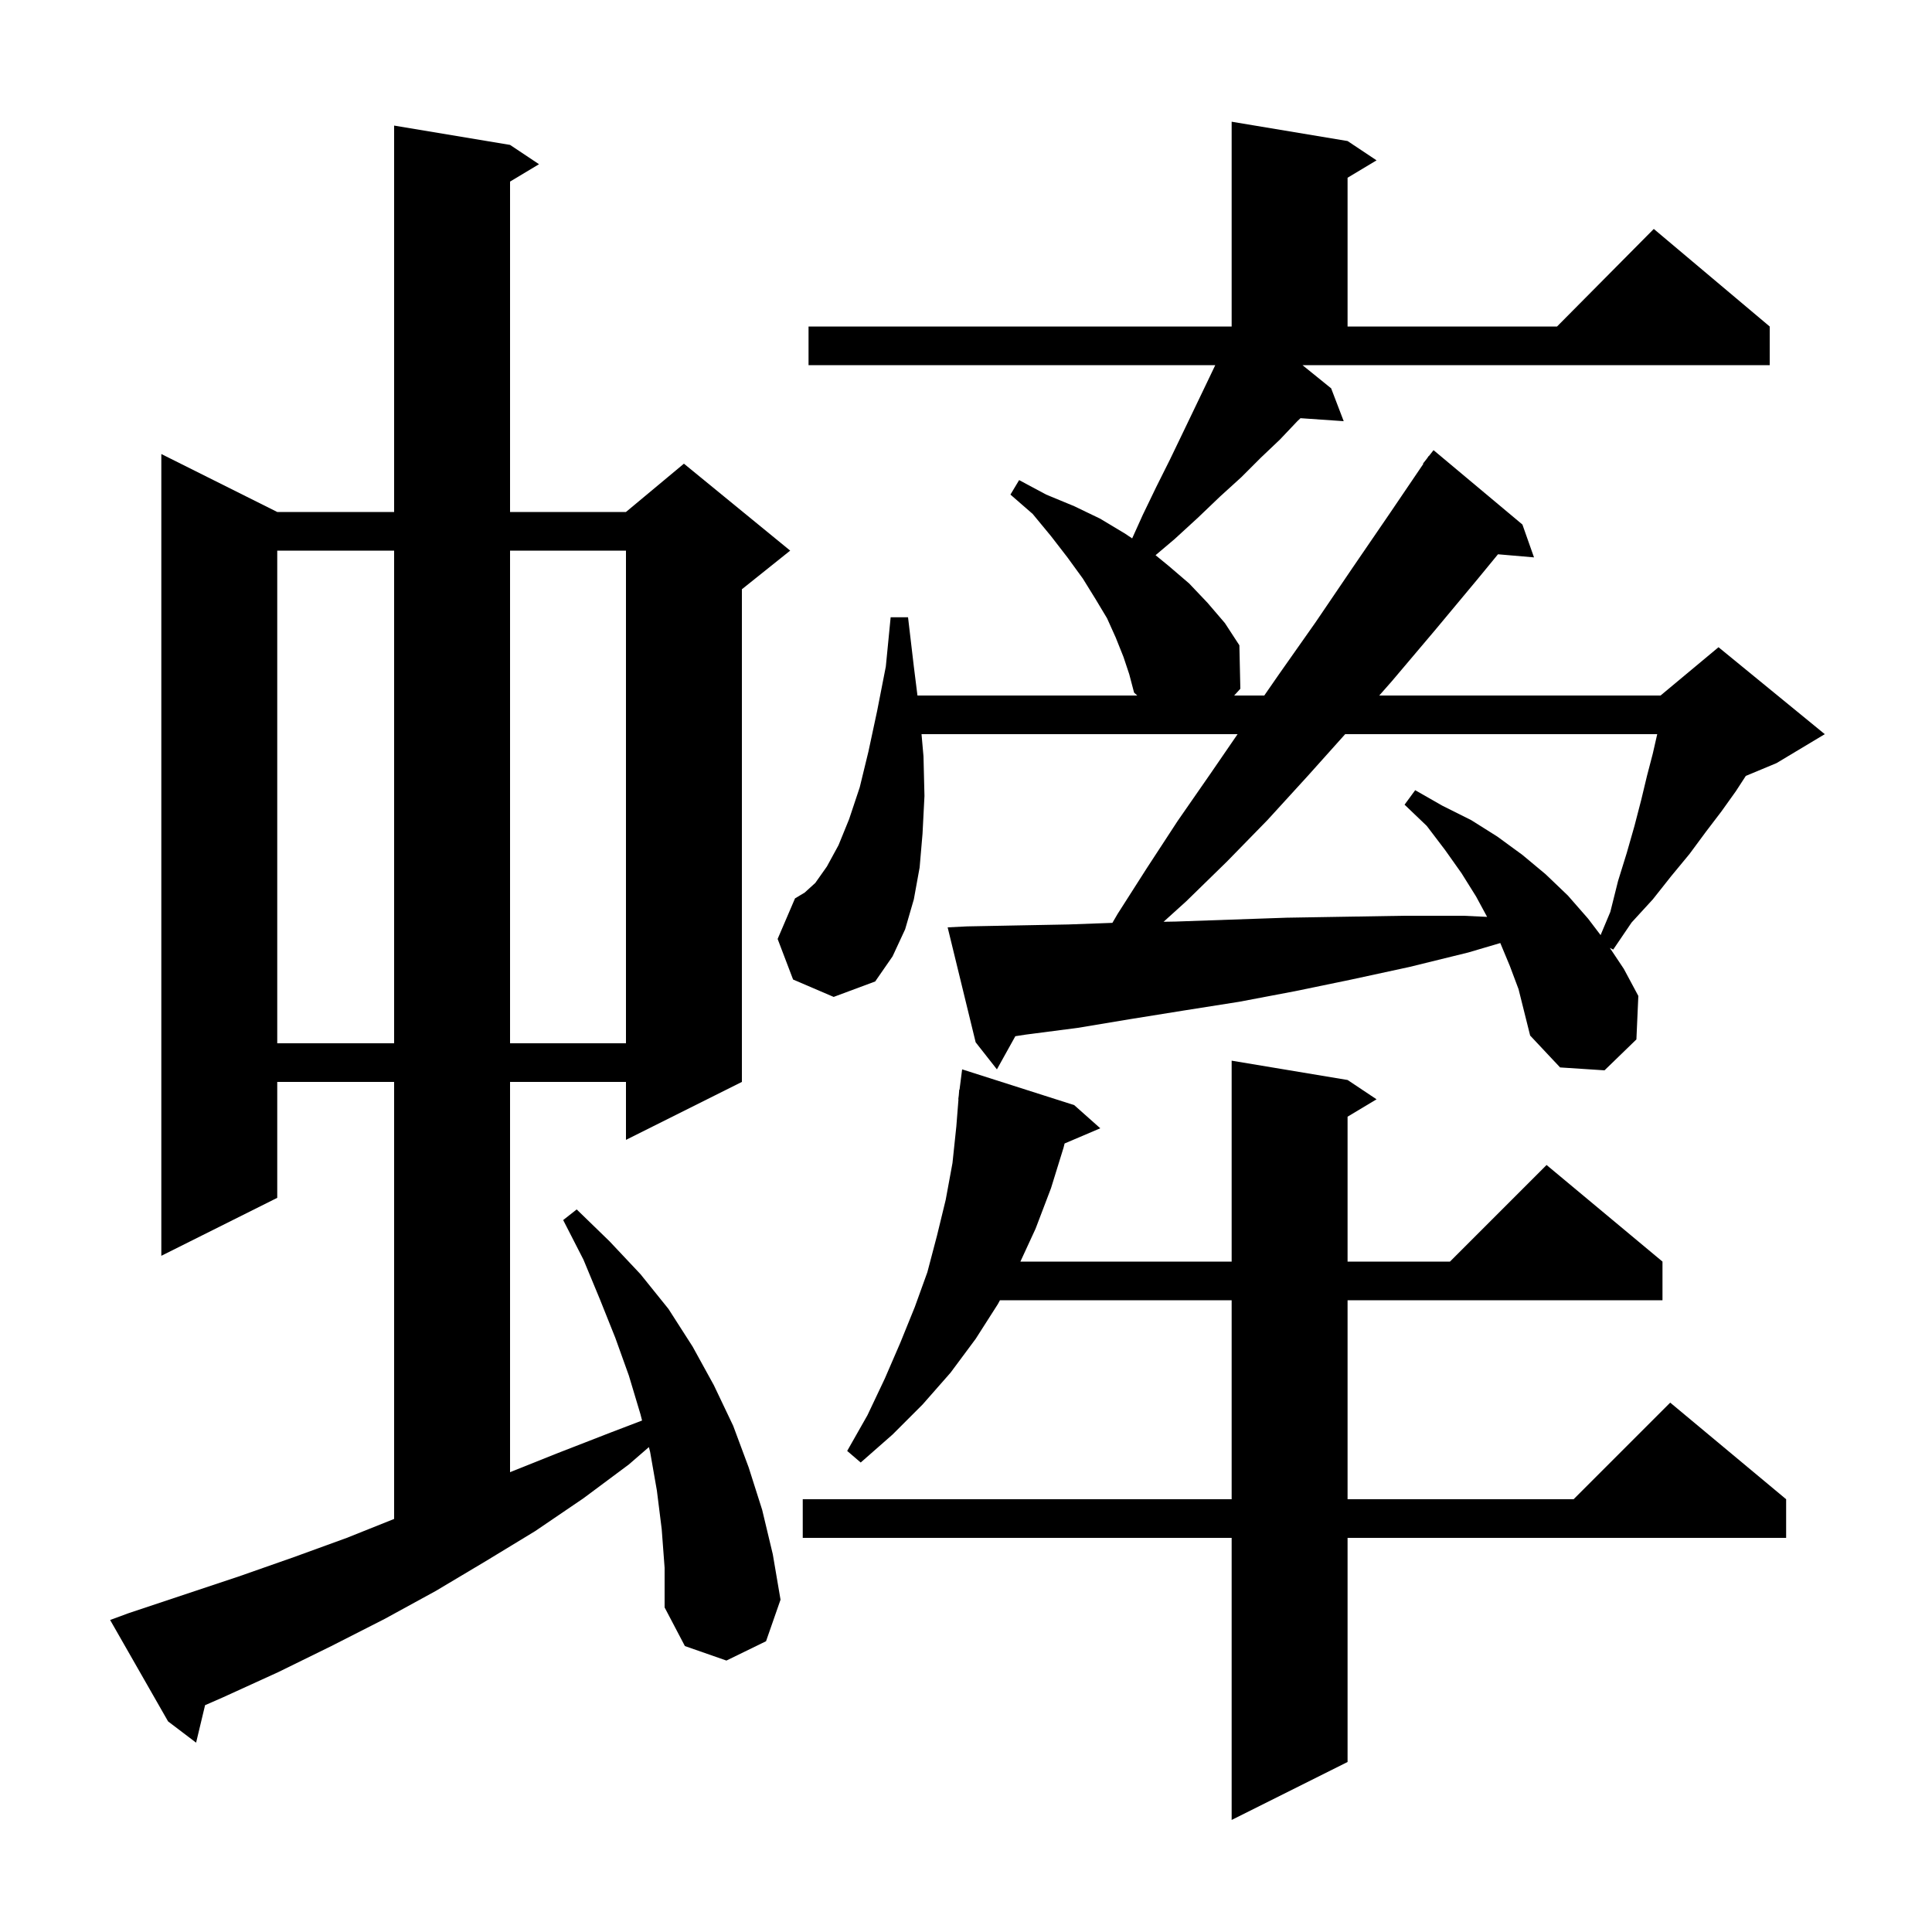 <svg xmlns="http://www.w3.org/2000/svg" xmlns:xlink="http://www.w3.org/1999/xlink" version="1.1" baseProfile="full" viewBox="0 0 200 200" width="200" height="200"><g fill="currentColor"><path d="M 139.5 111.8 L 142.5 113.8 L 139.5 115.6 L 139.5 130.6 L 150.1 130.6 L 160.1 120.6 L 172.1 130.6 L 172.1 134.6 L 139.5 134.6 L 139.5 155.2 L 162.9 155.2 L 172.9 145.2 L 184.9 155.2 L 184.9 159.2 L 139.5 159.2 L 139.5 182.4 L 127.5 188.4 L 127.5 159.2 L 83.1 159.2 L 83.1 155.2 L 127.5 155.2 L 127.5 134.6 L 103.515 134.6 L 103.3 135.0 L 101.0 138.6 L 98.4 142.1 L 95.5 145.4 L 92.4 148.5 L 89.1 151.4 L 87.7 150.2 L 89.8 146.5 L 91.6 142.7 L 93.2 139.0 L 94.7 135.3 L 96.0 131.7 L 97.0 127.9 L 97.9 124.2 L 98.6 120.4 L 99.0 116.6 L 99.221 113.801 L 99.2 113.8 L 99.254 113.38 L 99.3 112.8 L 99.329 112.804 L 99.6 110.7 L 111.2 114.4 L 113.9 116.8 L 110.207 118.373 L 110.1 118.8 L 108.8 123.0 L 107.2 127.2 L 105.631 130.6 L 127.5 130.6 L 127.5 109.8 Z M 68.5 158.3 L 68.0 154.3 L 67.3 150.3 L 67.173 149.804 L 65.1 151.6 L 60.4 155.1 L 55.4 158.5 L 50.3 161.6 L 45.1 164.7 L 39.8 167.6 L 34.3 170.4 L 28.8 173.1 L 23.1 175.7 L 21.229 176.521 L 20.3 180.4 L 17.4 178.2 L 11.4 167.7 L 13.3 167.0 L 24.7 163.2 L 30.4 161.2 L 35.9 159.2 L 40.8 157.24 L 40.8 112.0 L 28.7 112.0 L 28.7 124.0 L 16.7 130.0 L 16.7 47.0 L 28.7 53.0 L 40.8 53.0 L 40.8 13.0 L 52.8 15.0 L 55.8 17.0 L 52.8 18.8 L 52.8 53.0 L 64.8 53.0 L 70.8 48.0 L 81.8 57.0 L 76.8 61.0 L 76.8 112.0 L 64.8 118.0 L 64.8 112.0 L 52.8 112.0 L 52.8 152.4 L 57.8 150.4 L 63.2 148.3 L 66.467 147.052 L 66.3 146.4 L 65.1 142.4 L 63.7 138.5 L 62.1 134.5 L 60.4 130.4 L 58.3 126.3 L 59.7 125.2 L 63.1 128.5 L 66.3 131.9 L 69.2 135.5 L 71.7 139.4 L 73.9 143.4 L 75.9 147.6 L 77.5 151.9 L 78.9 156.3 L 80.0 160.9 L 80.8 165.6 L 79.3 169.9 L 75.2 171.9 L 70.9 170.4 L 68.8 166.4 L 68.8 162.3 Z M 137.8 40.2 L 139.1 43.6 L 134.627 43.291 L 134.3 43.6 L 132.5 45.5 L 130.5 47.4 L 128.5 49.4 L 126.3 51.4 L 124.0 53.6 L 121.6 55.8 L 119.623 57.473 L 121.0 58.6 L 123.1 60.4 L 125.0 62.4 L 126.8 64.5 L 128.3 66.8 L 128.4 71.3 L 127.762 72.0 L 130.877 72.0 L 132.4 69.8 L 136.2 64.4 L 140.0 58.8 L 143.9 53.1 L 147.341 48.025 L 147.3 48.0 L 147.72 47.465 L 147.9 47.2 L 147.918 47.213 L 148.4 46.6 L 157.6 54.3 L 158.8 57.7 L 155.071 57.379 L 153.0 59.9 L 148.5 65.3 L 144.1 70.5 L 142.78 72.0 L 171.9 72.0 L 177.9 67.0 L 188.9 76.0 L 183.9 79.0 L 180.725 80.323 L 179.7 81.9 L 178.2 84.0 L 176.6 86.1 L 174.9 88.4 L 173.0 90.7 L 171.1 93.1 L 168.9 95.5 L 167.0 98.3 L 166.65 98.125 L 168.1 100.3 L 169.6 103.1 L 169.4 107.6 L 166.1 110.8 L 161.5 110.5 L 158.4 107.2 L 157.2 102.4 L 156.3 100.0 L 155.31 97.623 L 152.0 98.6 L 145.9 100.1 L 139.9 101.4 L 134.1 102.6 L 128.3 103.7 L 122.6 104.6 L 117.0 105.5 L 111.6 106.4 L 106.2 107.1 L 105.107 107.268 L 103.2 110.7 L 101.0 107.9 L 98.1 96.0 L 100.1 95.9 L 105.3 95.8 L 110.6 95.7 L 115.155 95.534 L 115.7 94.6 L 118.7 89.9 L 121.9 85.0 L 125.3 80.1 L 128.114 76.0 L 95.396 76.0 L 95.6 78.3 L 95.7 82.4 L 95.5 86.3 L 95.2 89.8 L 94.6 93.1 L 93.7 96.2 L 92.4 99.0 L 90.6 101.6 L 86.3 103.2 L 82.1 101.4 L 80.5 97.2 L 82.3 93.0 L 83.3 92.4 L 84.4 91.4 L 85.6 89.7 L 86.8 87.5 L 87.9 84.8 L 89.0 81.5 L 89.9 77.8 L 90.8 73.6 L 91.7 69.0 L 92.2 63.9 L 94.0 63.9 L 94.6 69.0 L 94.975 72.0 L 117.729 72.0 L 117.4 71.7 L 116.9 69.8 L 116.3 68.0 L 115.5 66.0 L 114.6 64.0 L 113.4 62.0 L 112.1 59.9 L 110.5 57.7 L 108.8 55.5 L 106.9 53.2 L 104.6 51.2 L 105.5 49.7 L 108.3 51.2 L 111.2 52.4 L 113.9 53.7 L 116.4 55.2 L 117.201 55.734 L 118.3 53.3 L 119.7 50.4 L 121.1 47.6 L 122.4 44.9 L 124.8 39.9 L 125.804 37.8 L 83.7 37.8 L 83.7 33.8 L 127.5 33.8 L 127.5 12.6 L 139.5 14.6 L 142.5 16.6 L 139.5 18.4 L 139.5 33.8 L 161.183 33.8 L 171.2 23.7 L 183.2 33.8 L 183.2 37.8 L 134.832 37.8 Z M 28.7 57.0 L 28.7 108.0 L 40.8 108.0 L 40.8 57.0 Z M 52.8 57.0 L 52.8 108.0 L 64.8 108.0 L 64.8 57.0 Z M 139.252 76.0 L 135.4 80.3 L 131.2 84.9 L 127.0 89.2 L 122.8 93.3 L 120.454 95.422 L 121.7 95.4 L 127.4 95.2 L 133.2 95.0 L 139.2 94.9 L 145.3 94.8 L 151.5 94.8 L 153.945 94.915 L 152.8 92.8 L 151.3 90.4 L 149.6 88.0 L 147.7 85.5 L 145.4 83.3 L 146.5 81.8 L 149.3 83.4 L 152.3 84.9 L 155.0 86.6 L 157.6 88.5 L 160.0 90.5 L 162.3 92.7 L 164.4 95.1 L 165.693 96.801 L 166.7 94.4 L 167.5 91.2 L 168.4 88.3 L 169.2 85.5 L 169.9 82.8 L 170.5 80.3 L 171.1 78.0 L 171.555 76.0 Z "/></g></svg>